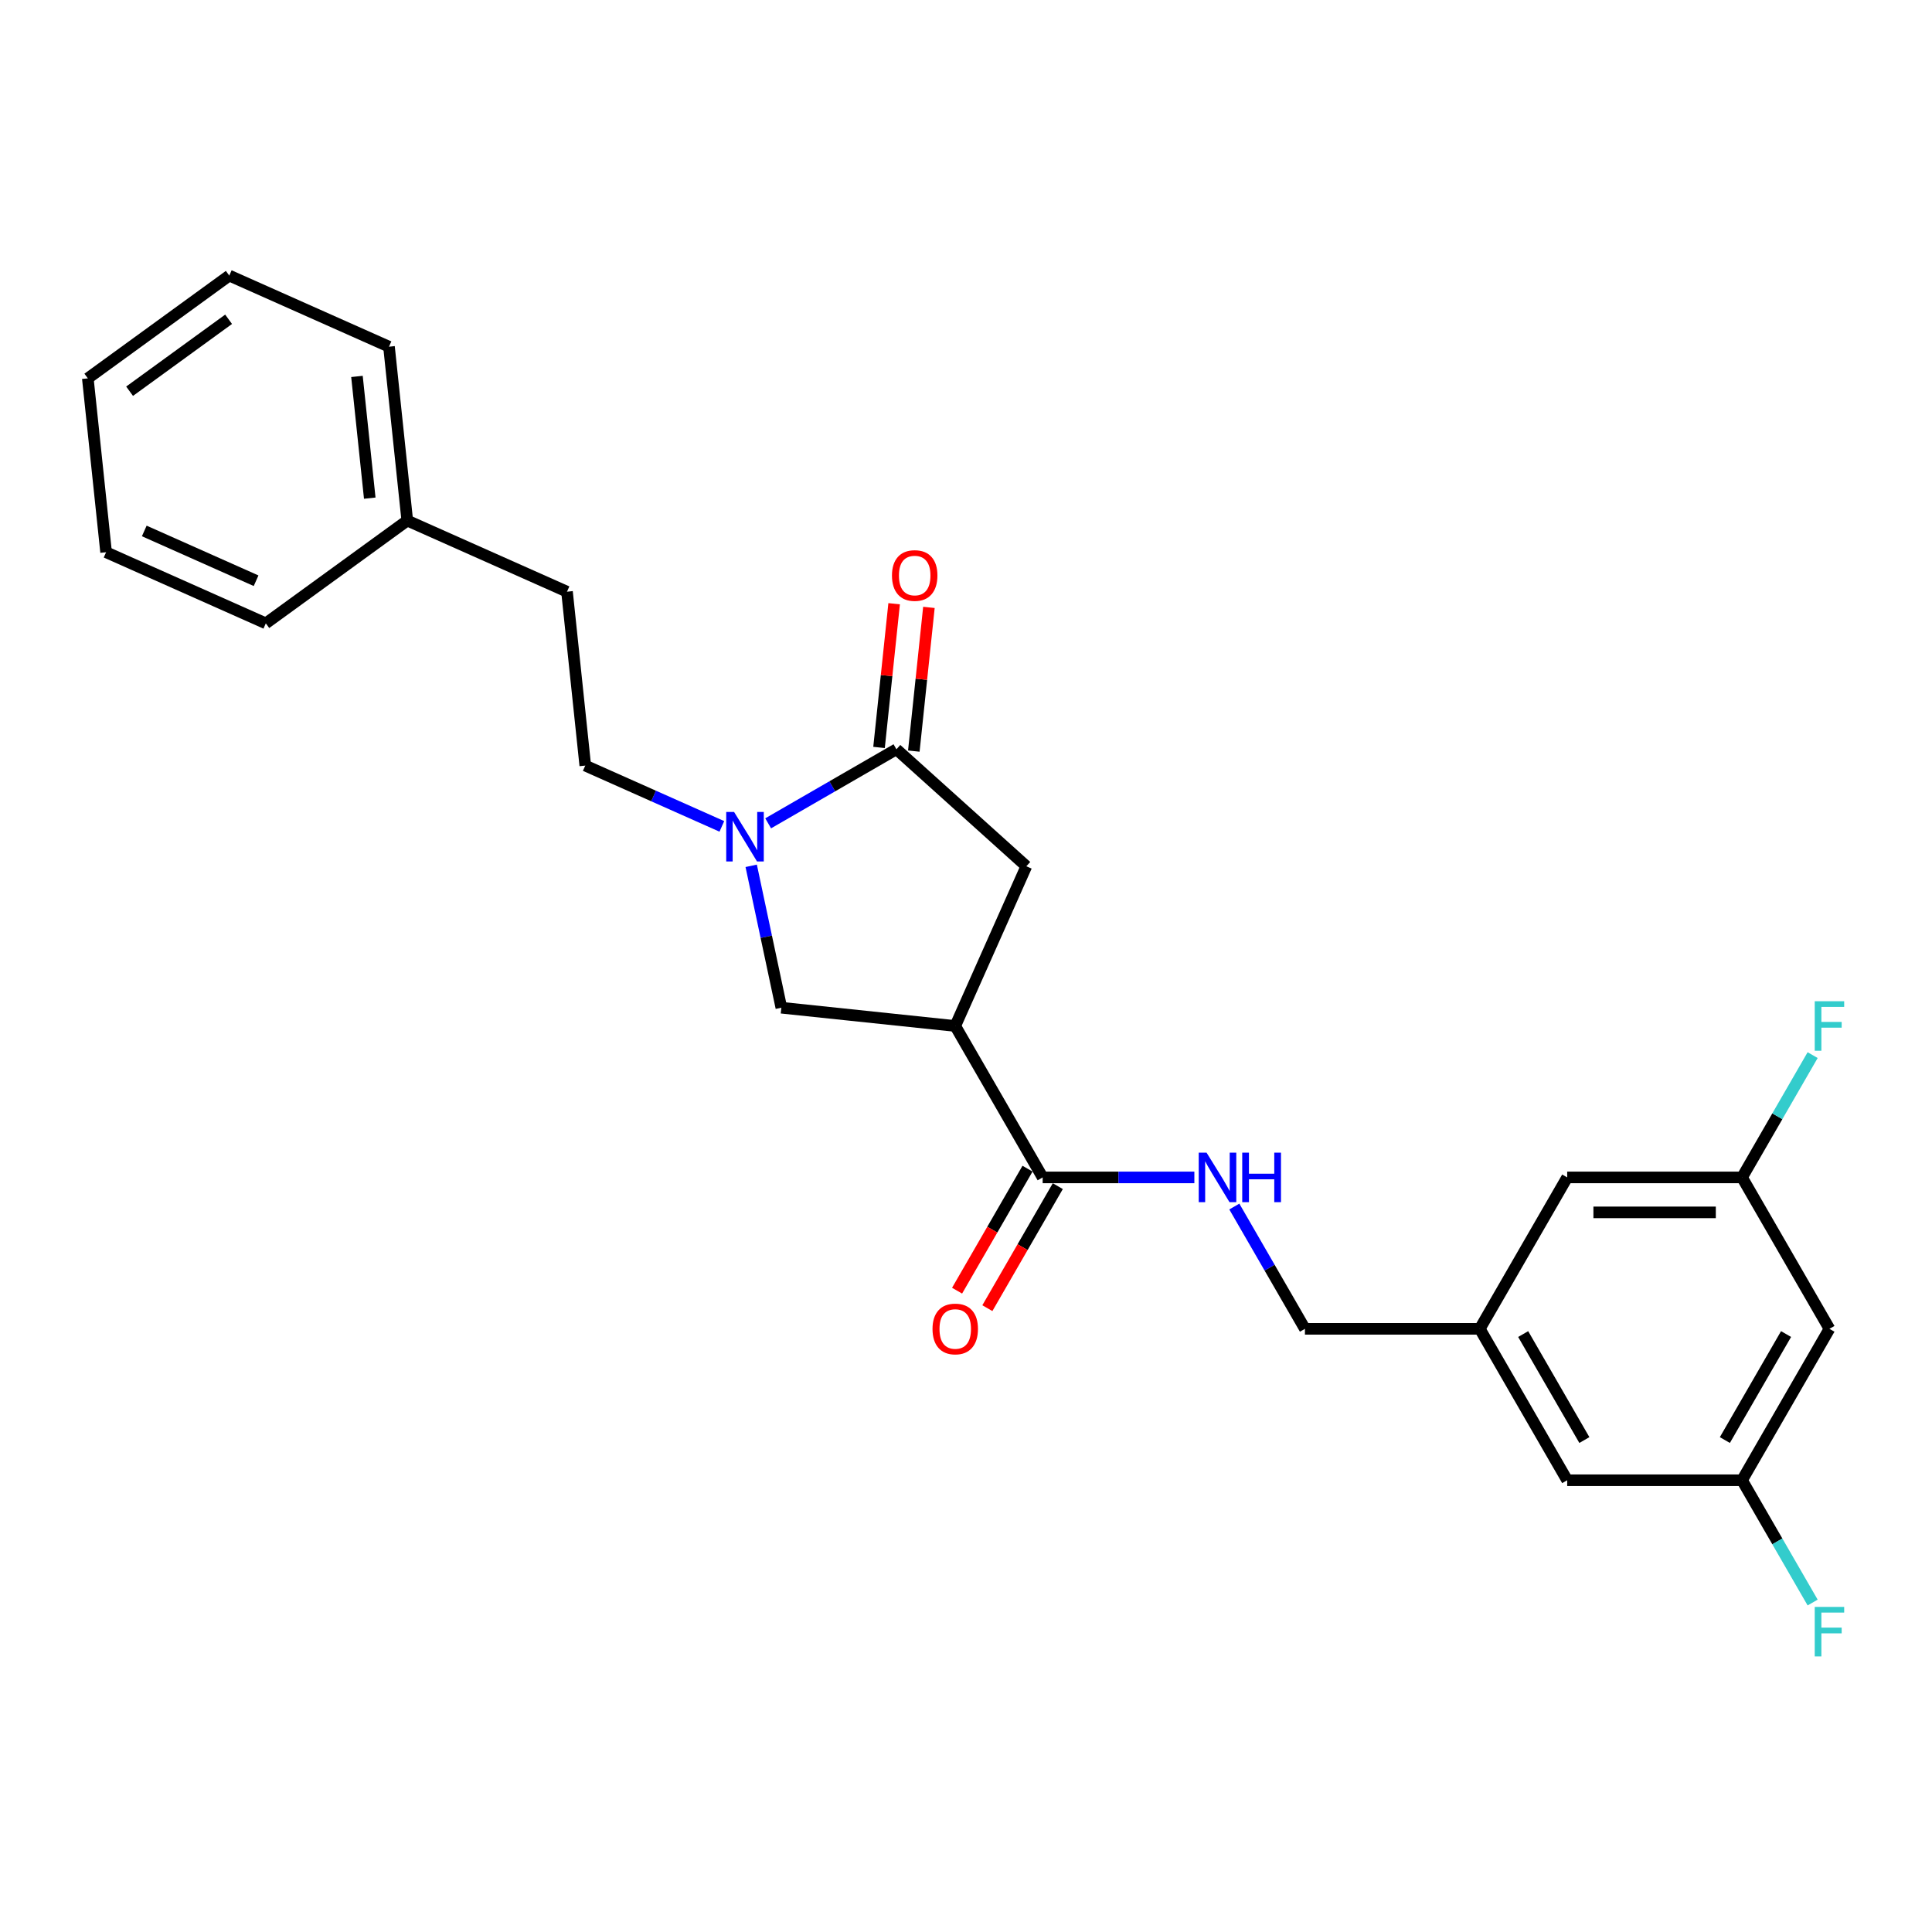 <?xml version='1.0' encoding='iso-8859-1'?>
<svg version='1.1' baseProfile='full'
              xmlns='http://www.w3.org/2000/svg'
                      xmlns:rdkit='http://www.rdkit.org/xml'
                      xmlns:xlink='http://www.w3.org/1999/xlink'
                  xml:space='preserve'
width='1000px' height='1000px' viewBox='0 0 1000 1000'>
<!-- END OF HEADER -->
<rect style='opacity:1.0;fill:#FFFFFF;stroke:none' width='1000' height='1000' x='0' y='0'> </rect>
<path class='bond-1' d='M 397.595,426.153 L 430.791,406.987' style='fill:none;fill-rule:evenodd;stroke:#0000FF;stroke-width:6px;stroke-linecap:butt;stroke-linejoin:miter;stroke-opacity:1' />
<path class='bond-1' d='M 430.791,406.987 L 463.987,387.821' style='fill:none;fill-rule:evenodd;stroke:#000000;stroke-width:6px;stroke-linecap:butt;stroke-linejoin:miter;stroke-opacity:1' />
<path class='bond-3' d='M 388.818,448.148 L 396.623,484.87' style='fill:none;fill-rule:evenodd;stroke:#0000FF;stroke-width:6px;stroke-linecap:butt;stroke-linejoin:miter;stroke-opacity:1' />
<path class='bond-3' d='M 396.623,484.87 L 404.429,521.592' style='fill:none;fill-rule:evenodd;stroke:#000000;stroke-width:6px;stroke-linecap:butt;stroke-linejoin:miter;stroke-opacity:1' />
<path class='bond-6' d='M 373.631,427.736 L 338.285,411.999' style='fill:none;fill-rule:evenodd;stroke:#0000FF;stroke-width:6px;stroke-linecap:butt;stroke-linejoin:miter;stroke-opacity:1' />
<path class='bond-6' d='M 338.285,411.999 L 302.938,396.261' style='fill:none;fill-rule:evenodd;stroke:#000000;stroke-width:6px;stroke-linecap:butt;stroke-linejoin:miter;stroke-opacity:1' />
<path class='bond-0' d='M 494.432,531.051 L 404.429,521.592' style='fill:none;fill-rule:evenodd;stroke:#000000;stroke-width:6px;stroke-linecap:butt;stroke-linejoin:miter;stroke-opacity:1' />
<path class='bond-2' d='M 494.432,531.051 L 539.681,609.426' style='fill:none;fill-rule:evenodd;stroke:#000000;stroke-width:6px;stroke-linecap:butt;stroke-linejoin:miter;stroke-opacity:1' />
<path class='bond-25' d='M 494.432,531.051 L 531.241,448.377' style='fill:none;fill-rule:evenodd;stroke:#000000;stroke-width:6px;stroke-linecap:butt;stroke-linejoin:miter;stroke-opacity:1' />
<path class='bond-4' d='M 463.987,387.821 L 531.241,448.377' style='fill:none;fill-rule:evenodd;stroke:#000000;stroke-width:6px;stroke-linecap:butt;stroke-linejoin:miter;stroke-opacity:1' />
<path class='bond-7' d='M 472.988,388.767 L 476.897,351.576' style='fill:none;fill-rule:evenodd;stroke:#000000;stroke-width:6px;stroke-linecap:butt;stroke-linejoin:miter;stroke-opacity:1' />
<path class='bond-7' d='M 476.897,351.576 L 480.806,314.384' style='fill:none;fill-rule:evenodd;stroke:#FF0000;stroke-width:6px;stroke-linecap:butt;stroke-linejoin:miter;stroke-opacity:1' />
<path class='bond-7' d='M 454.987,386.875 L 458.896,349.684' style='fill:none;fill-rule:evenodd;stroke:#000000;stroke-width:6px;stroke-linecap:butt;stroke-linejoin:miter;stroke-opacity:1' />
<path class='bond-7' d='M 458.896,349.684 L 462.805,312.492' style='fill:none;fill-rule:evenodd;stroke:#FF0000;stroke-width:6px;stroke-linecap:butt;stroke-linejoin:miter;stroke-opacity:1' />
<path class='bond-5' d='M 539.681,609.426 L 578.94,609.426' style='fill:none;fill-rule:evenodd;stroke:#000000;stroke-width:6px;stroke-linecap:butt;stroke-linejoin:miter;stroke-opacity:1' />
<path class='bond-5' d='M 578.94,609.426 L 618.198,609.426' style='fill:none;fill-rule:evenodd;stroke:#0000FF;stroke-width:6px;stroke-linecap:butt;stroke-linejoin:miter;stroke-opacity:1' />
<path class='bond-9' d='M 531.844,604.901 L 513.613,636.477' style='fill:none;fill-rule:evenodd;stroke:#000000;stroke-width:6px;stroke-linecap:butt;stroke-linejoin:miter;stroke-opacity:1' />
<path class='bond-9' d='M 513.613,636.477 L 495.383,668.053' style='fill:none;fill-rule:evenodd;stroke:#FF0000;stroke-width:6px;stroke-linecap:butt;stroke-linejoin:miter;stroke-opacity:1' />
<path class='bond-9' d='M 547.519,613.951 L 529.288,645.527' style='fill:none;fill-rule:evenodd;stroke:#000000;stroke-width:6px;stroke-linecap:butt;stroke-linejoin:miter;stroke-opacity:1' />
<path class='bond-9' d='M 529.288,645.527 L 511.058,677.103' style='fill:none;fill-rule:evenodd;stroke:#FF0000;stroke-width:6px;stroke-linecap:butt;stroke-linejoin:miter;stroke-opacity:1' />
<path class='bond-13' d='M 638.885,624.503 L 657.157,656.151' style='fill:none;fill-rule:evenodd;stroke:#0000FF;stroke-width:6px;stroke-linecap:butt;stroke-linejoin:miter;stroke-opacity:1' />
<path class='bond-13' d='M 657.157,656.151 L 675.429,687.8' style='fill:none;fill-rule:evenodd;stroke:#000000;stroke-width:6px;stroke-linecap:butt;stroke-linejoin:miter;stroke-opacity:1' />
<path class='bond-18' d='M 302.938,396.261 L 293.479,306.258' style='fill:none;fill-rule:evenodd;stroke:#000000;stroke-width:6px;stroke-linecap:butt;stroke-linejoin:miter;stroke-opacity:1' />
<path class='bond-8' d='M 946.925,687.8 L 901.676,766.174' style='fill:none;fill-rule:evenodd;stroke:#000000;stroke-width:6px;stroke-linecap:butt;stroke-linejoin:miter;stroke-opacity:1' />
<path class='bond-8' d='M 924.463,690.506 L 892.789,745.368' style='fill:none;fill-rule:evenodd;stroke:#000000;stroke-width:6px;stroke-linecap:butt;stroke-linejoin:miter;stroke-opacity:1' />
<path class='bond-27' d='M 946.925,687.8 L 901.676,609.426' style='fill:none;fill-rule:evenodd;stroke:#000000;stroke-width:6px;stroke-linecap:butt;stroke-linejoin:miter;stroke-opacity:1' />
<path class='bond-10' d='M 901.676,609.426 L 811.177,609.426' style='fill:none;fill-rule:evenodd;stroke:#000000;stroke-width:6px;stroke-linecap:butt;stroke-linejoin:miter;stroke-opacity:1' />
<path class='bond-10' d='M 888.101,627.525 L 824.752,627.525' style='fill:none;fill-rule:evenodd;stroke:#000000;stroke-width:6px;stroke-linecap:butt;stroke-linejoin:miter;stroke-opacity:1' />
<path class='bond-16' d='M 901.676,609.426 L 919.948,577.777' style='fill:none;fill-rule:evenodd;stroke:#000000;stroke-width:6px;stroke-linecap:butt;stroke-linejoin:miter;stroke-opacity:1' />
<path class='bond-16' d='M 919.948,577.777 L 938.221,546.128' style='fill:none;fill-rule:evenodd;stroke:#33CCCC;stroke-width:6px;stroke-linecap:butt;stroke-linejoin:miter;stroke-opacity:1' />
<path class='bond-11' d='M 901.676,766.174 L 811.177,766.174' style='fill:none;fill-rule:evenodd;stroke:#000000;stroke-width:6px;stroke-linecap:butt;stroke-linejoin:miter;stroke-opacity:1' />
<path class='bond-17' d='M 901.676,766.174 L 919.948,797.823' style='fill:none;fill-rule:evenodd;stroke:#000000;stroke-width:6px;stroke-linecap:butt;stroke-linejoin:miter;stroke-opacity:1' />
<path class='bond-17' d='M 919.948,797.823 L 938.221,829.471' style='fill:none;fill-rule:evenodd;stroke:#33CCCC;stroke-width:6px;stroke-linecap:butt;stroke-linejoin:miter;stroke-opacity:1' />
<path class='bond-12' d='M 765.928,687.8 L 675.429,687.8' style='fill:none;fill-rule:evenodd;stroke:#000000;stroke-width:6px;stroke-linecap:butt;stroke-linejoin:miter;stroke-opacity:1' />
<path class='bond-14' d='M 765.928,687.8 L 811.177,609.426' style='fill:none;fill-rule:evenodd;stroke:#000000;stroke-width:6px;stroke-linecap:butt;stroke-linejoin:miter;stroke-opacity:1' />
<path class='bond-15' d='M 765.928,687.8 L 811.177,766.174' style='fill:none;fill-rule:evenodd;stroke:#000000;stroke-width:6px;stroke-linecap:butt;stroke-linejoin:miter;stroke-opacity:1' />
<path class='bond-15' d='M 788.39,690.506 L 820.065,745.368' style='fill:none;fill-rule:evenodd;stroke:#000000;stroke-width:6px;stroke-linecap:butt;stroke-linejoin:miter;stroke-opacity:1' />
<path class='bond-19' d='M 293.479,306.258 L 210.804,269.449' style='fill:none;fill-rule:evenodd;stroke:#000000;stroke-width:6px;stroke-linecap:butt;stroke-linejoin:miter;stroke-opacity:1' />
<path class='bond-20' d='M 210.804,269.449 L 201.344,179.446' style='fill:none;fill-rule:evenodd;stroke:#000000;stroke-width:6px;stroke-linecap:butt;stroke-linejoin:miter;stroke-opacity:1' />
<path class='bond-20' d='M 191.384,257.841 L 184.763,194.839' style='fill:none;fill-rule:evenodd;stroke:#000000;stroke-width:6px;stroke-linecap:butt;stroke-linejoin:miter;stroke-opacity:1' />
<path class='bond-21' d='M 210.804,269.449 L 137.589,322.643' style='fill:none;fill-rule:evenodd;stroke:#000000;stroke-width:6px;stroke-linecap:butt;stroke-linejoin:miter;stroke-opacity:1' />
<path class='bond-23' d='M 201.344,179.446 L 118.67,142.637' style='fill:none;fill-rule:evenodd;stroke:#000000;stroke-width:6px;stroke-linecap:butt;stroke-linejoin:miter;stroke-opacity:1' />
<path class='bond-22' d='M 137.589,322.643 L 54.914,285.834' style='fill:none;fill-rule:evenodd;stroke:#000000;stroke-width:6px;stroke-linecap:butt;stroke-linejoin:miter;stroke-opacity:1' />
<path class='bond-22' d='M 132.55,300.587 L 74.677,274.82' style='fill:none;fill-rule:evenodd;stroke:#000000;stroke-width:6px;stroke-linecap:butt;stroke-linejoin:miter;stroke-opacity:1' />
<path class='bond-24' d='M 54.914,285.834 L 45.455,195.831' style='fill:none;fill-rule:evenodd;stroke:#000000;stroke-width:6px;stroke-linecap:butt;stroke-linejoin:miter;stroke-opacity:1' />
<path class='bond-26' d='M 118.67,142.637 L 45.455,195.831' style='fill:none;fill-rule:evenodd;stroke:#000000;stroke-width:6px;stroke-linecap:butt;stroke-linejoin:miter;stroke-opacity:1' />
<path class='bond-26' d='M 118.326,165.259 L 67.076,202.495' style='fill:none;fill-rule:evenodd;stroke:#000000;stroke-width:6px;stroke-linecap:butt;stroke-linejoin:miter;stroke-opacity:1' />
<path  class='atom-0' d='M 379.948 420.256
L 388.346 433.831
Q 389.179 435.17, 390.518 437.596
Q 391.857 440.021, 391.93 440.166
L 391.93 420.256
L 395.333 420.256
L 395.333 445.885
L 391.821 445.885
L 382.808 431.043
Q 381.758 429.306, 380.636 427.315
Q 379.55 425.324, 379.224 424.708
L 379.224 445.885
L 375.894 445.885
L 375.894 420.256
L 379.948 420.256
' fill='#0000FF'/>
<path  class='atom-6' d='M 624.515 596.611
L 632.913 610.186
Q 633.746 611.525, 635.085 613.951
Q 636.424 616.376, 636.497 616.521
L 636.497 596.611
L 639.899 596.611
L 639.899 622.24
L 636.388 622.24
L 627.374 607.398
Q 626.325 605.661, 625.202 603.67
Q 624.116 601.679, 623.791 601.064
L 623.791 622.24
L 620.46 622.24
L 620.46 596.611
L 624.515 596.611
' fill='#0000FF'/>
<path  class='atom-6' d='M 642.976 596.611
L 646.452 596.611
L 646.452 607.507
L 659.556 607.507
L 659.556 596.611
L 663.031 596.611
L 663.031 622.24
L 659.556 622.24
L 659.556 610.403
L 646.452 610.403
L 646.452 622.24
L 642.976 622.24
L 642.976 596.611
' fill='#0000FF'/>
<path  class='atom-8' d='M 461.682 297.891
Q 461.682 291.737, 464.723 288.298
Q 467.764 284.859, 473.447 284.859
Q 479.13 284.859, 482.171 288.298
Q 485.212 291.737, 485.212 297.891
Q 485.212 304.117, 482.135 307.664
Q 479.058 311.176, 473.447 311.176
Q 467.8 311.176, 464.723 307.664
Q 461.682 304.153, 461.682 297.891
M 473.447 308.28
Q 477.357 308.28, 479.456 305.674
Q 481.592 303.031, 481.592 297.891
Q 481.592 292.859, 479.456 290.325
Q 477.357 287.755, 473.447 287.755
Q 469.537 287.755, 467.402 290.289
Q 465.302 292.823, 465.302 297.891
Q 465.302 303.067, 467.402 305.674
Q 469.537 308.28, 473.447 308.28
' fill='#FF0000'/>
<path  class='atom-10' d='M 482.667 687.872
Q 482.667 681.718, 485.708 678.279
Q 488.748 674.84, 494.432 674.84
Q 500.115 674.84, 503.156 678.279
Q 506.197 681.718, 506.197 687.872
Q 506.197 694.099, 503.12 697.646
Q 500.043 701.157, 494.432 701.157
Q 488.785 701.157, 485.708 697.646
Q 482.667 694.135, 482.667 687.872
M 494.432 698.261
Q 498.341 698.261, 500.441 695.655
Q 502.577 693.013, 502.577 687.872
Q 502.577 682.84, 500.441 680.307
Q 498.341 677.736, 494.432 677.736
Q 490.522 677.736, 488.386 680.27
Q 486.287 682.804, 486.287 687.872
Q 486.287 693.049, 488.386 695.655
Q 490.522 698.261, 494.432 698.261
' fill='#FF0000'/>
<path  class='atom-17' d='M 939.305 518.237
L 954.545 518.237
L 954.545 521.169
L 942.744 521.169
L 942.744 528.952
L 953.242 528.952
L 953.242 531.92
L 942.744 531.92
L 942.744 543.866
L 939.305 543.866
L 939.305 518.237
' fill='#33CCCC'/>
<path  class='atom-18' d='M 939.305 831.734
L 954.545 831.734
L 954.545 834.666
L 942.744 834.666
L 942.744 842.449
L 953.242 842.449
L 953.242 845.417
L 942.744 845.417
L 942.744 857.363
L 939.305 857.363
L 939.305 831.734
' fill='#33CCCC'/>
</svg>

